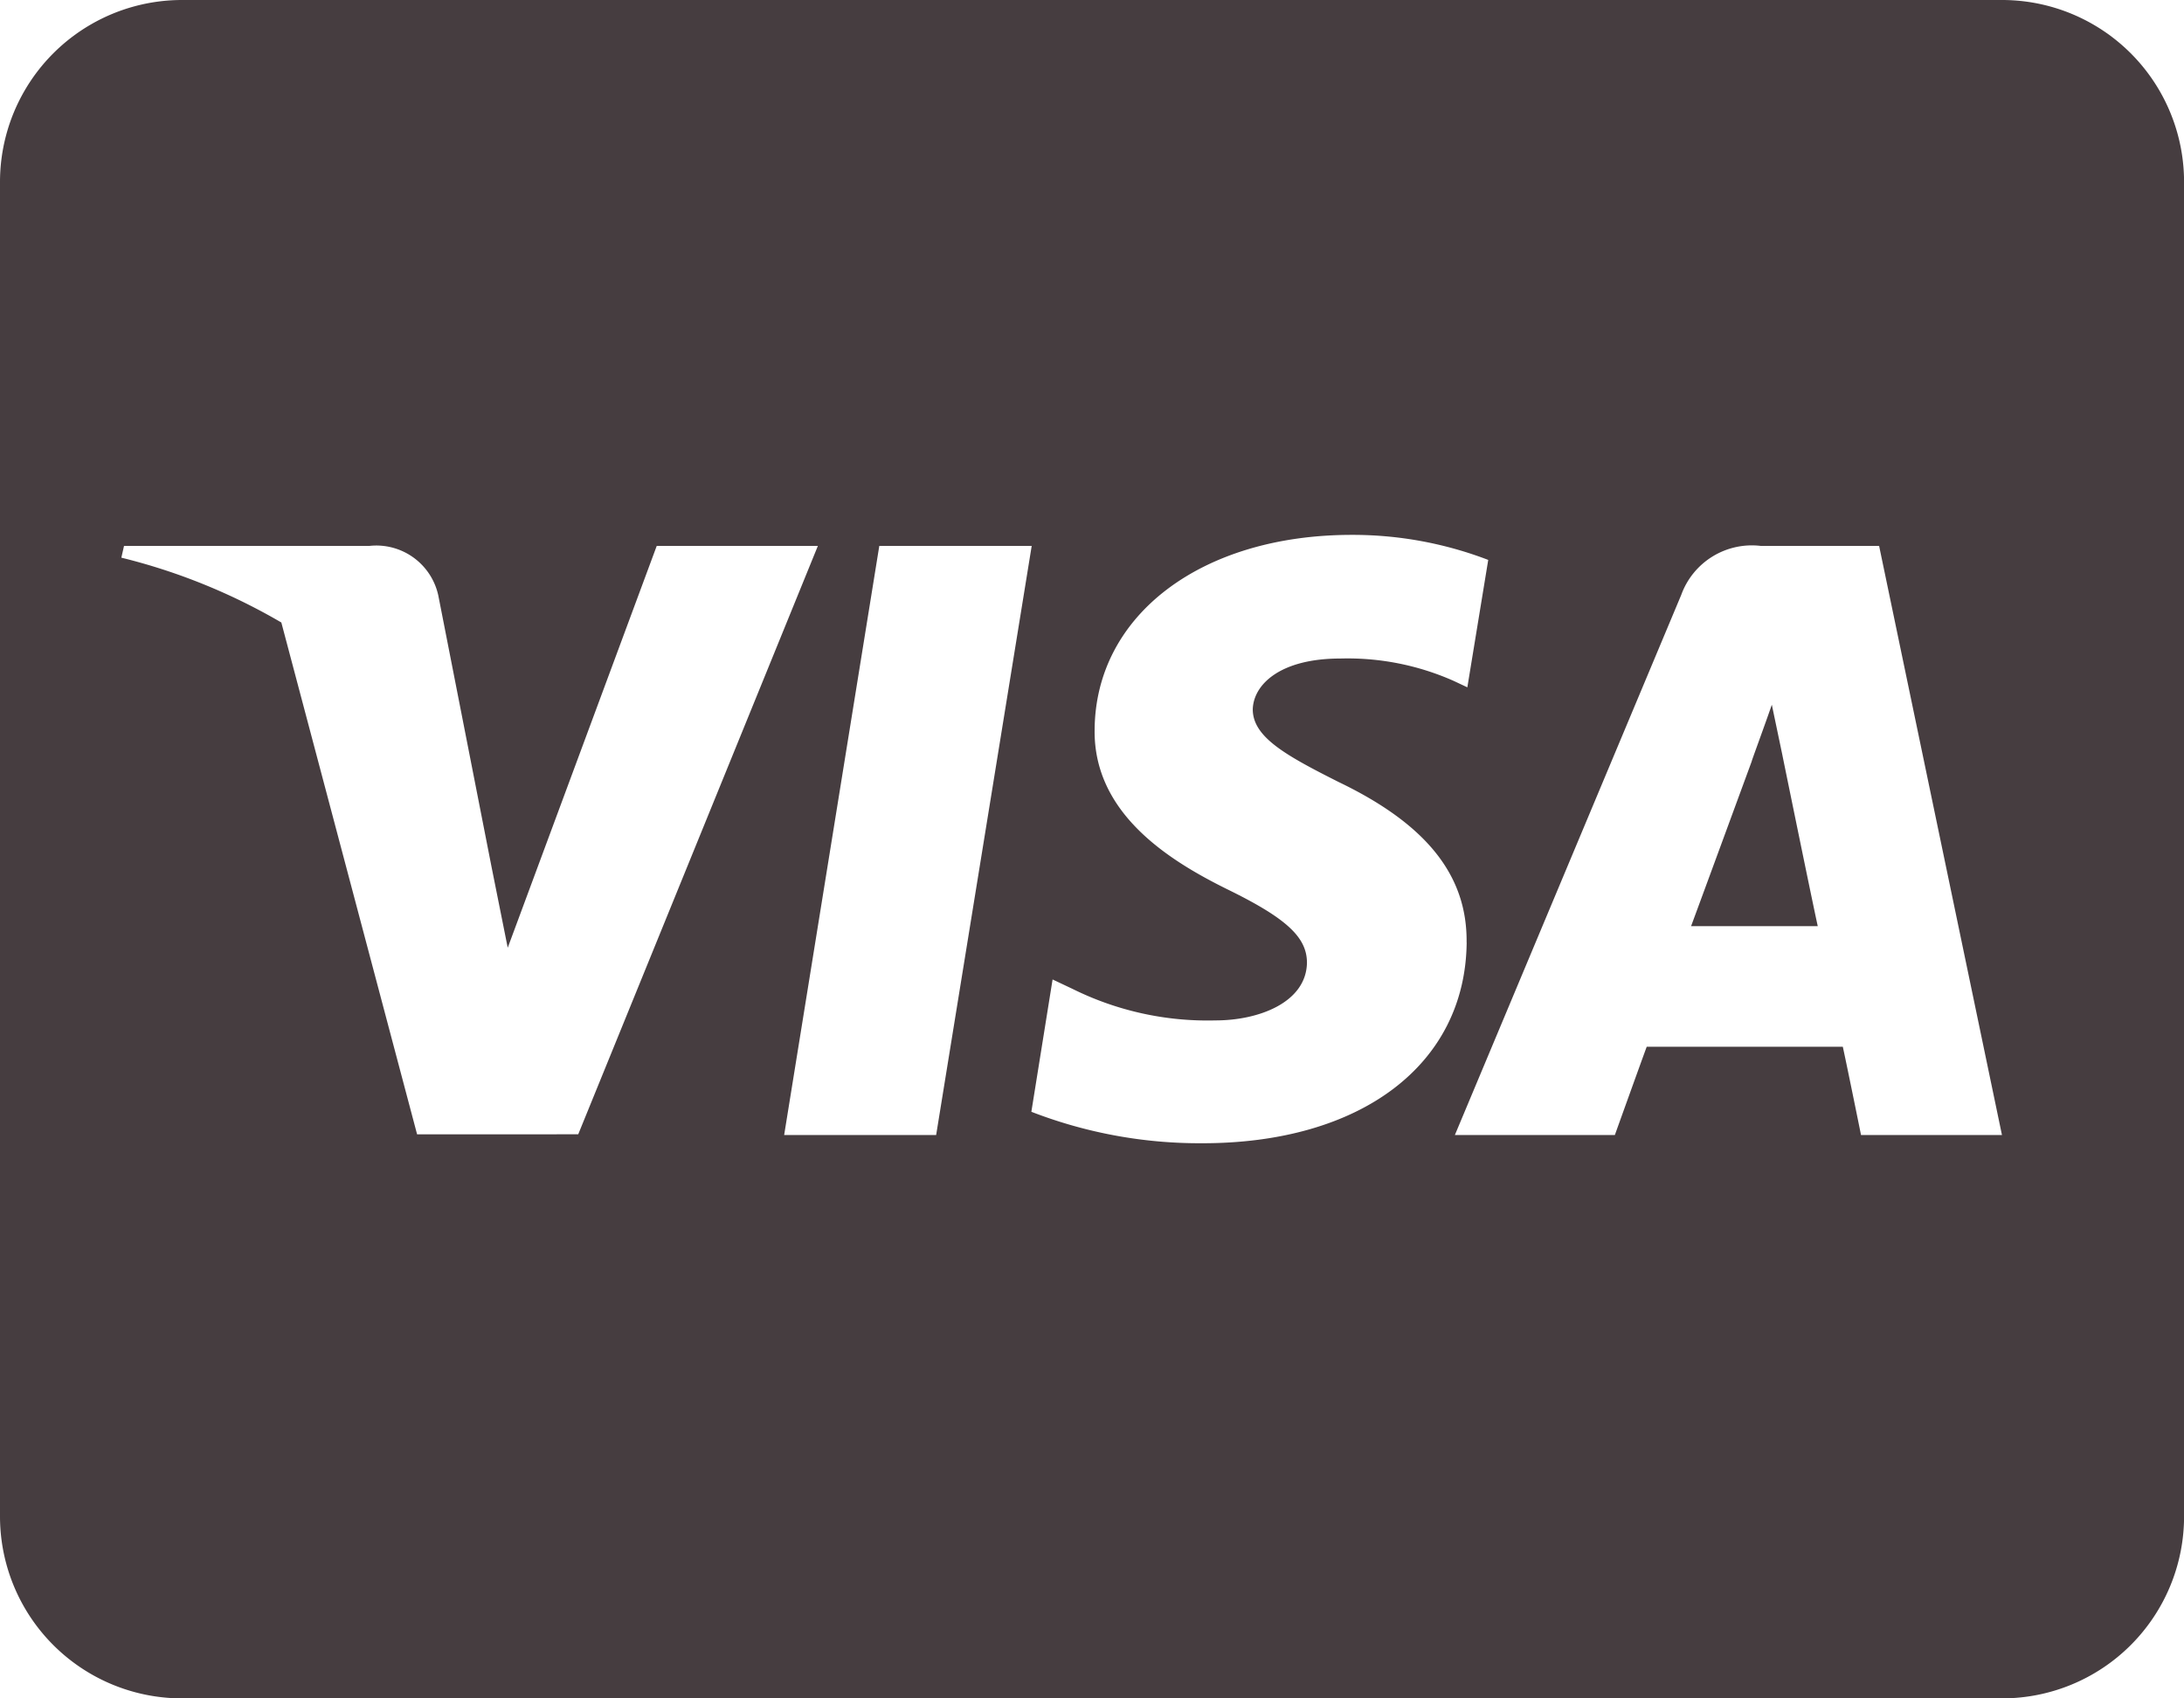 <svg xmlns="http://www.w3.org/2000/svg" width="31.999" height="24.888" viewBox="0 0 31.999 24.888">
  <path id="icon_cc_visa" d="M26.116,43.072s.422,2.067.517,2.5H24.777c.183-.494.889-2.417.889-2.417-.011.017.183-.506.294-.828l.156.744ZM32,34.667V54.221a2.667,2.667,0,0,1-2.667,2.667H2.667A2.667,2.667,0,0,1,0,54.221V34.667A2.667,2.667,0,0,1,2.667,32H29.332A2.667,2.667,0,0,1,32,34.667ZM8.472,48.622,11.983,40H9.622L7.439,45.888,7.2,44.694l-.778-3.967A.929.929,0,0,0,5.411,40H1.817l-.039.172a8.816,8.816,0,0,1,2.344.95l1.989,7.5Zm5.244.011L15.116,40H12.883l-1.394,8.633Zm7.772-2.822c.011-.983-.589-1.733-1.872-2.35-.783-.394-1.261-.661-1.261-1.067.011-.367.406-.744,1.283-.744a3.828,3.828,0,0,1,1.661.328l.2.094.306-1.867a5.548,5.548,0,0,0-2-.367c-2.205,0-3.755,1.178-3.767,2.855-.017,1.239,1.111,1.928,1.955,2.344.861.422,1.156.7,1.156,1.072-.011.578-.7.844-1.339.844a4.45,4.45,0,0,1-2.094-.461l-.294-.139-.311,1.939a6.817,6.817,0,0,0,2.489.461c2.344.006,3.872-1.156,3.889-2.944Zm7.844,2.822L27.532,40H25.8a1.1,1.1,0,0,0-1.167.717l-3.317,7.916h2.344s.383-1.067.467-1.294H27c.067.306.267,1.294.267,1.294Z" transform="translate(0 -32)" fill="#463d40"/>
</svg>
